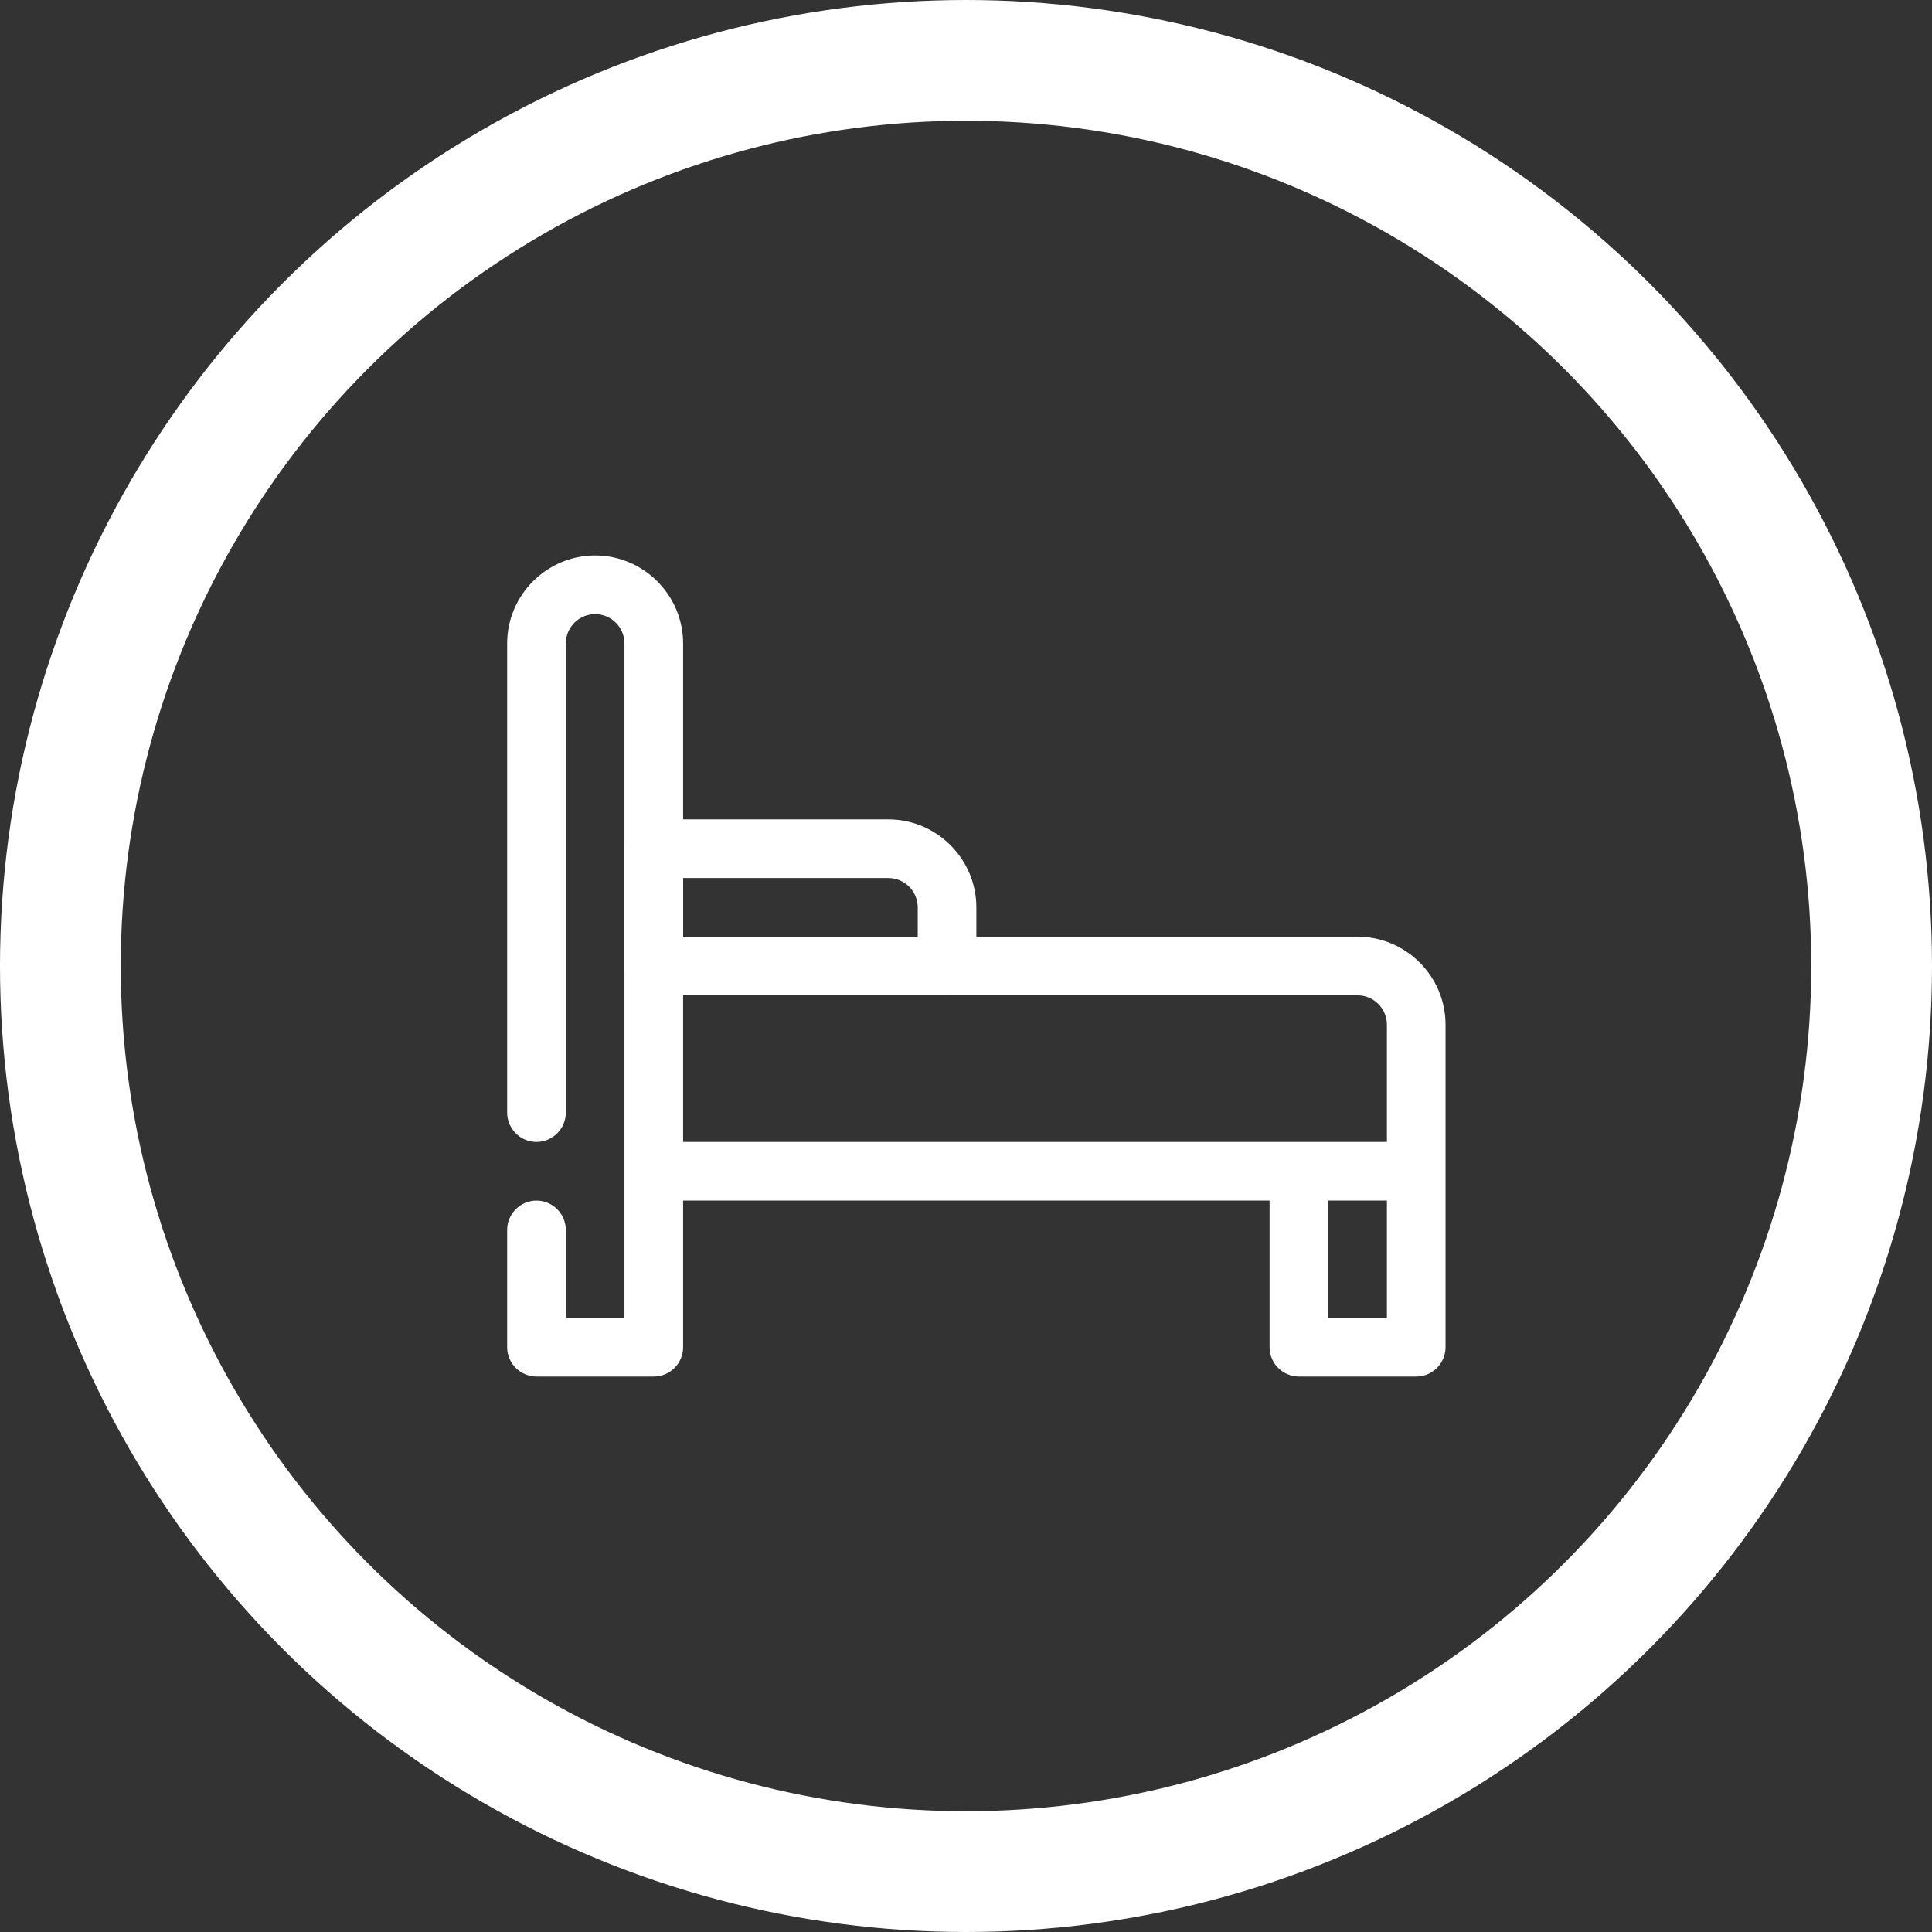 <svg width="80" height="80" viewBox="0 0 80 80" fill="none" xmlns="http://www.w3.org/2000/svg">
<rect x="0" y="0" width="80" height="80" fill="#333333" stroke="none"/>
<circle cx="40" cy="40" r="37.5" stroke="white" stroke-width="5"/>
<path d="M39.215 41.214H27.072C26.404 41.214 25.858 40.668 25.858 40V35.143C25.858 34.475 26.404 33.929 27.072 33.929H36.786C38.79 33.929 40.429 35.568 40.429 37.572V40C40.429 40.668 39.883 41.214 39.215 41.214ZM28.286 38.786H38.001V37.572C38.001 36.904 37.454 36.357 36.786 36.357H28.286V38.786Z" fill="white"/>
<path d="M56.214 38.786H28.286V26.643C28.286 24.639 26.646 23 24.643 23C22.639 23 21 24.639 21 26.643V46.071C21 46.739 21.546 47.286 22.214 47.286C22.882 47.286 23.429 46.739 23.429 46.071V26.643C23.429 25.975 23.975 25.429 24.643 25.429C25.311 25.429 25.857 25.975 25.857 26.643C25.857 37.098 25.857 44.201 25.857 54.571H23.429V50.929C23.429 50.261 22.882 49.714 22.214 49.714C21.546 49.714 21 50.261 21 50.929V55.786C21 56.454 21.546 57 22.214 57H27.071C27.739 57 28.286 56.454 28.286 55.786V49.714H52.571V55.786C52.571 56.454 53.118 57 53.786 57H58.643C59.311 57 59.857 56.454 59.857 55.786C59.857 52.519 59.857 45.889 59.857 42.429C59.857 40.425 58.218 38.786 56.214 38.786ZM28.286 41.214H56.214C56.882 41.214 57.429 41.761 57.429 42.429V47.286C50.167 47.286 35.936 47.286 28.286 47.286V41.214ZM57.429 54.571H55V49.714H57.429V54.571Z" fill="white"/>
</svg>
